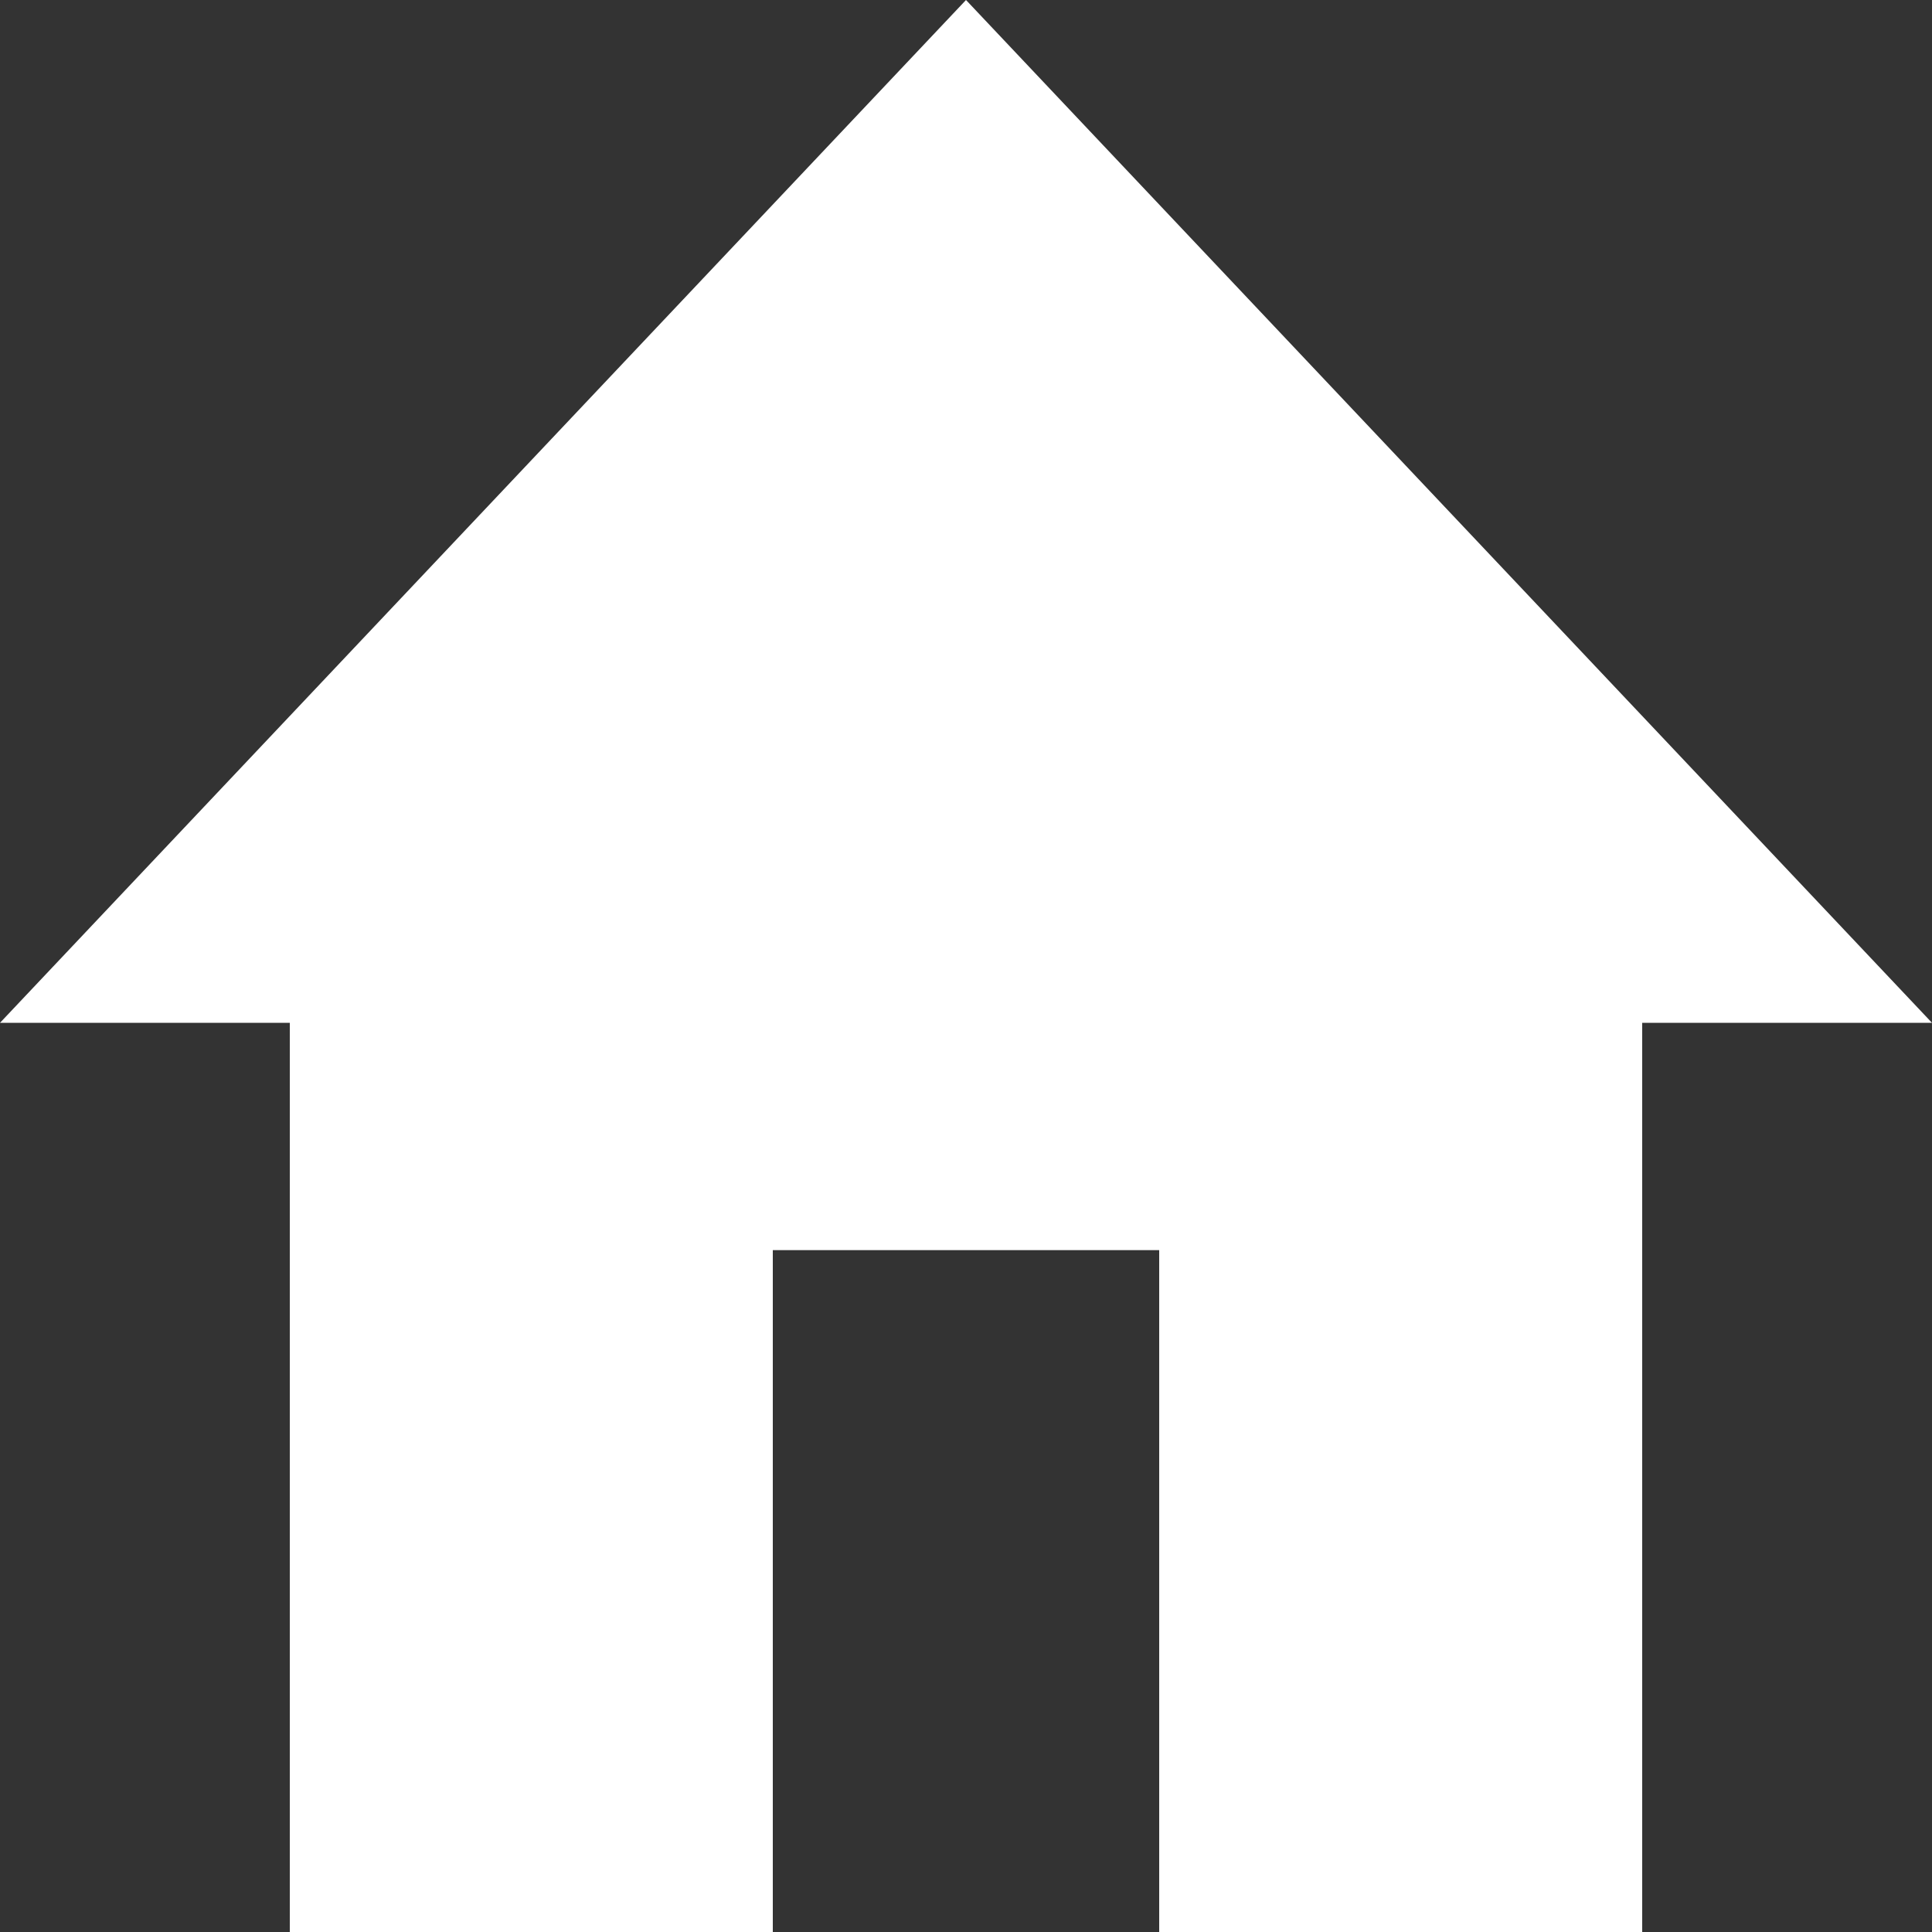 <svg width="100" height="100" viewBox="0 0 100 100" fill="none" xmlns="http://www.w3.org/2000/svg">
<rect x="0" y="0" width="100" height="100" fill="#333333" stroke="none"/>
<path d="M40 100V64.706H60V100H85V52.941H100L50 0L0 52.941H15V100H40Z" fill="white"/>
</svg>
